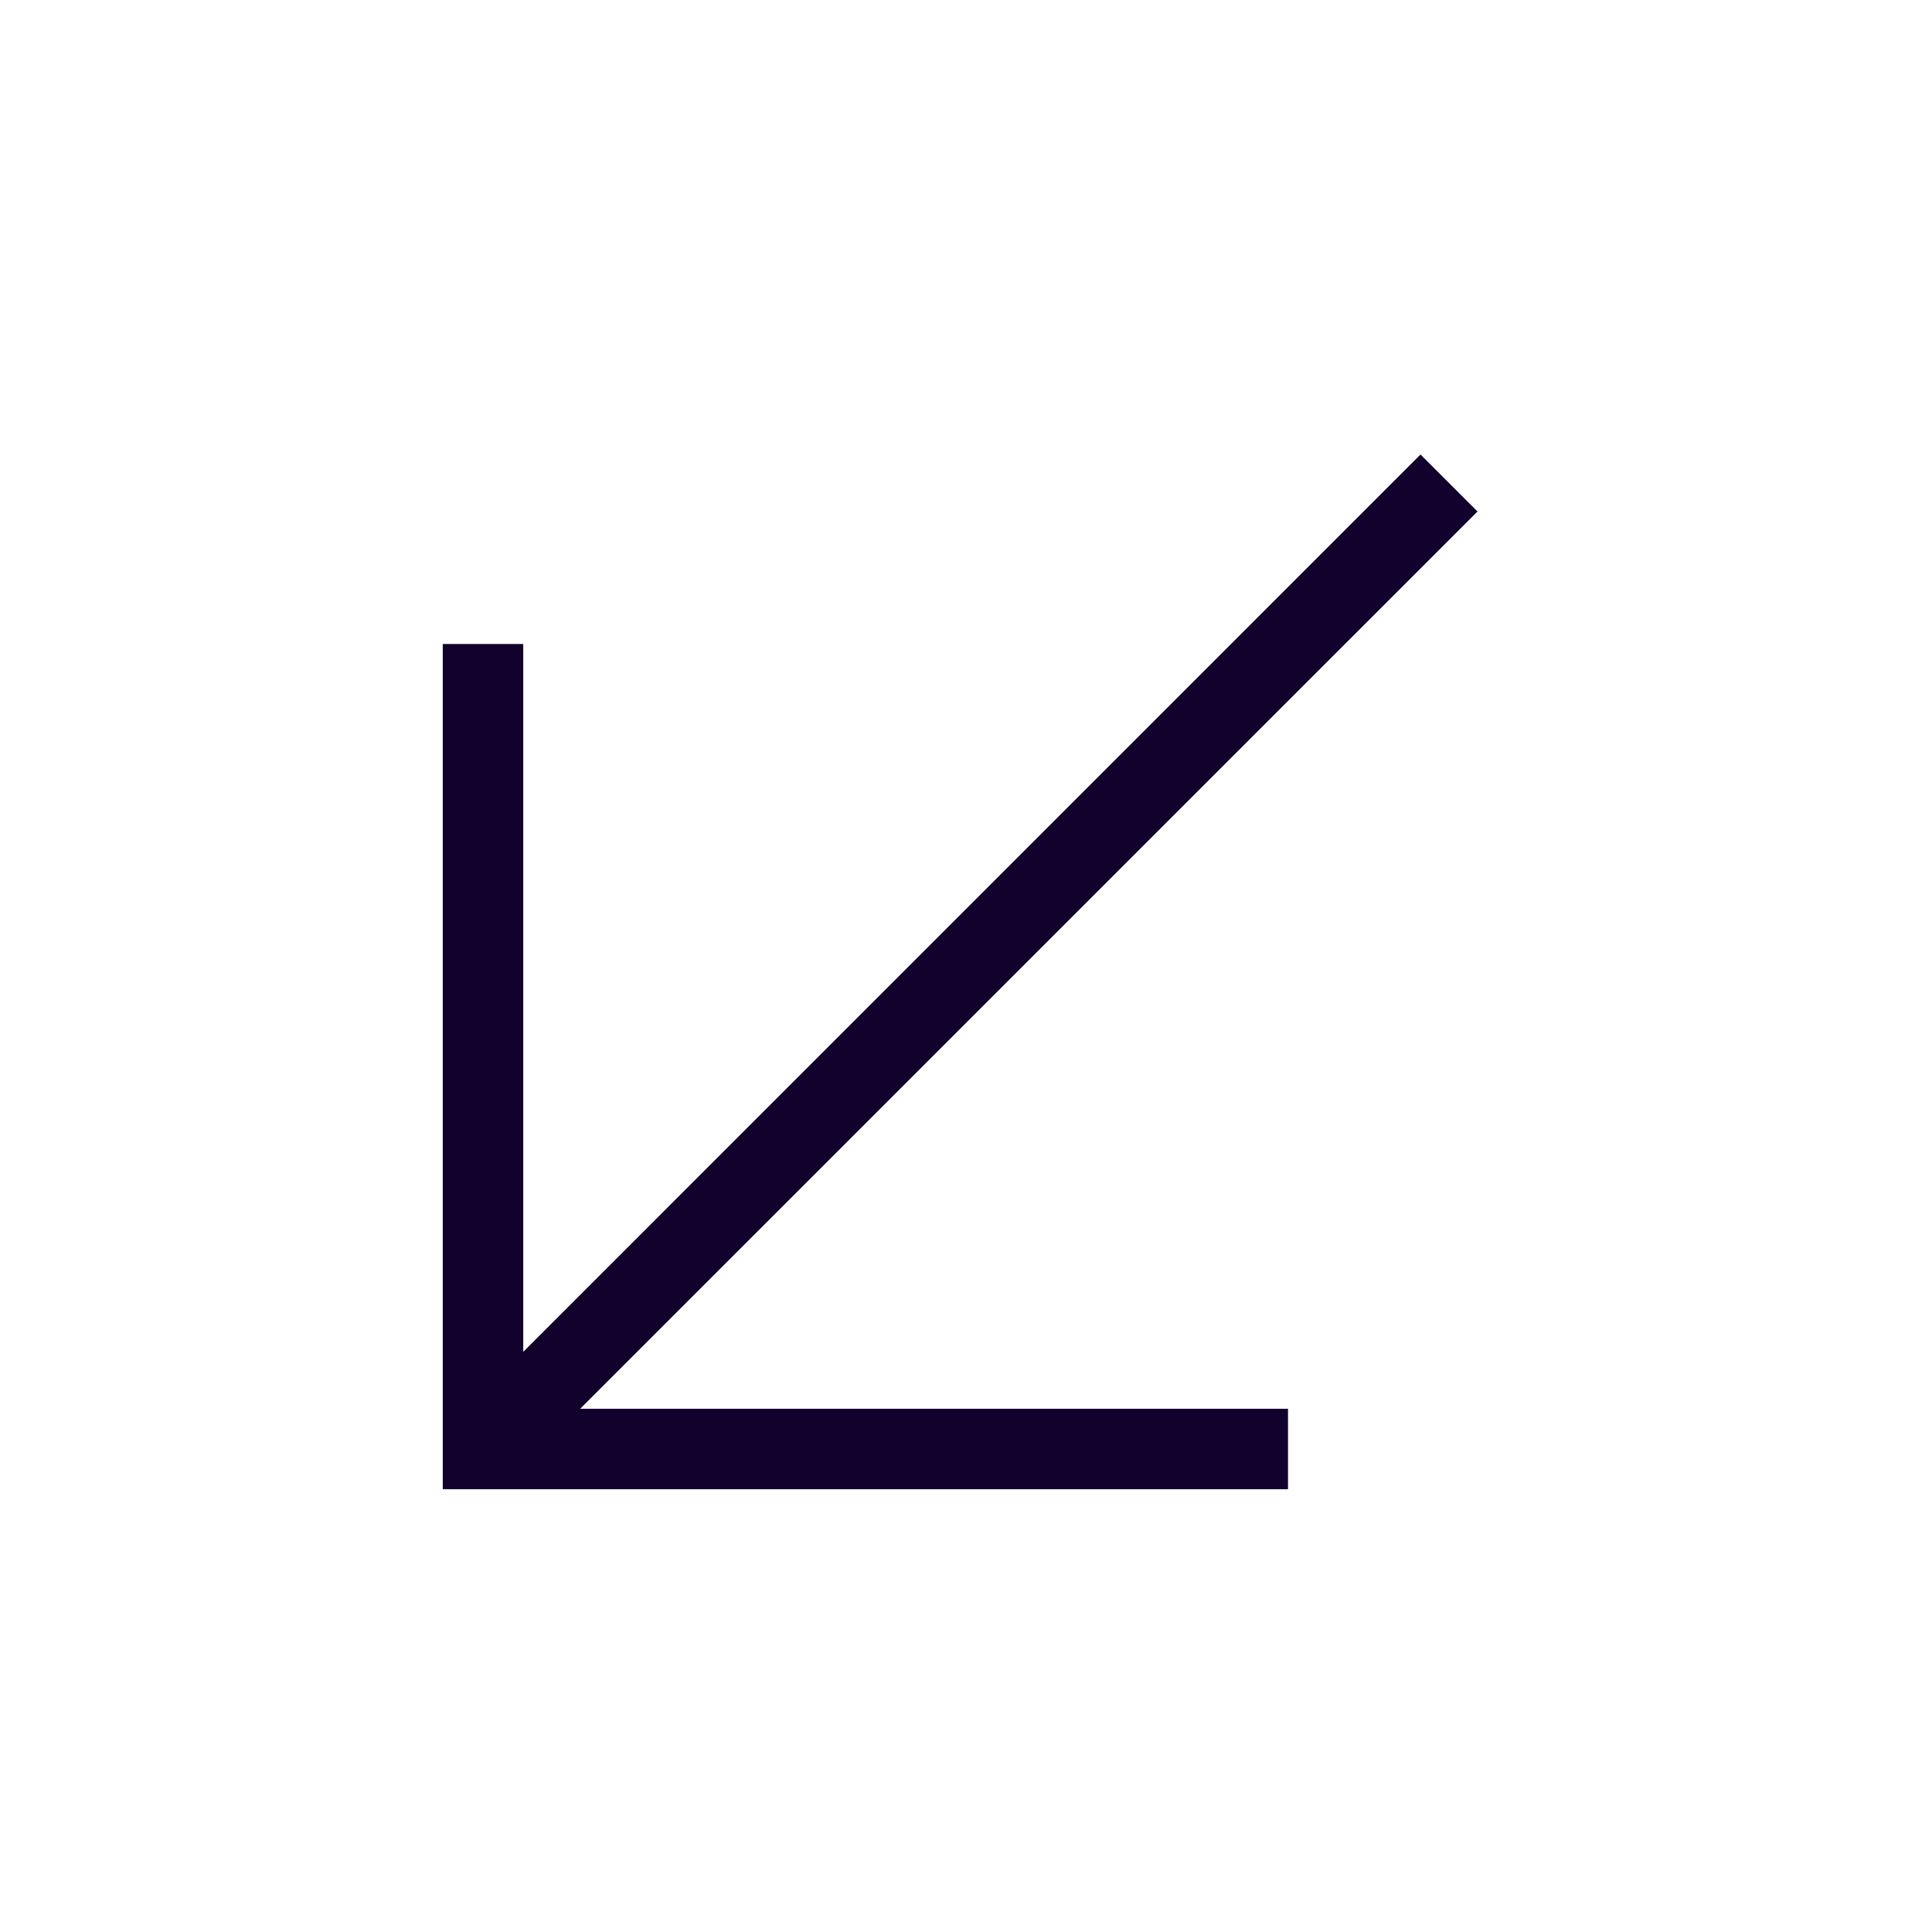 <svg width="24" height="24" viewBox="0 0 24 24" fill="none" xmlns="http://www.w3.org/2000/svg">
<path fill-rule="evenodd" clip-rule="evenodd" d="M7.207 17.5L16 17.5L16 18.5L6 18.5L5.5 18.5L5.5 18L5.5 8L6.5 8L6.5 16.793L17.646 5.646L18.354 6.354L7.207 17.5Z" fill="#12002D"/>
</svg>
